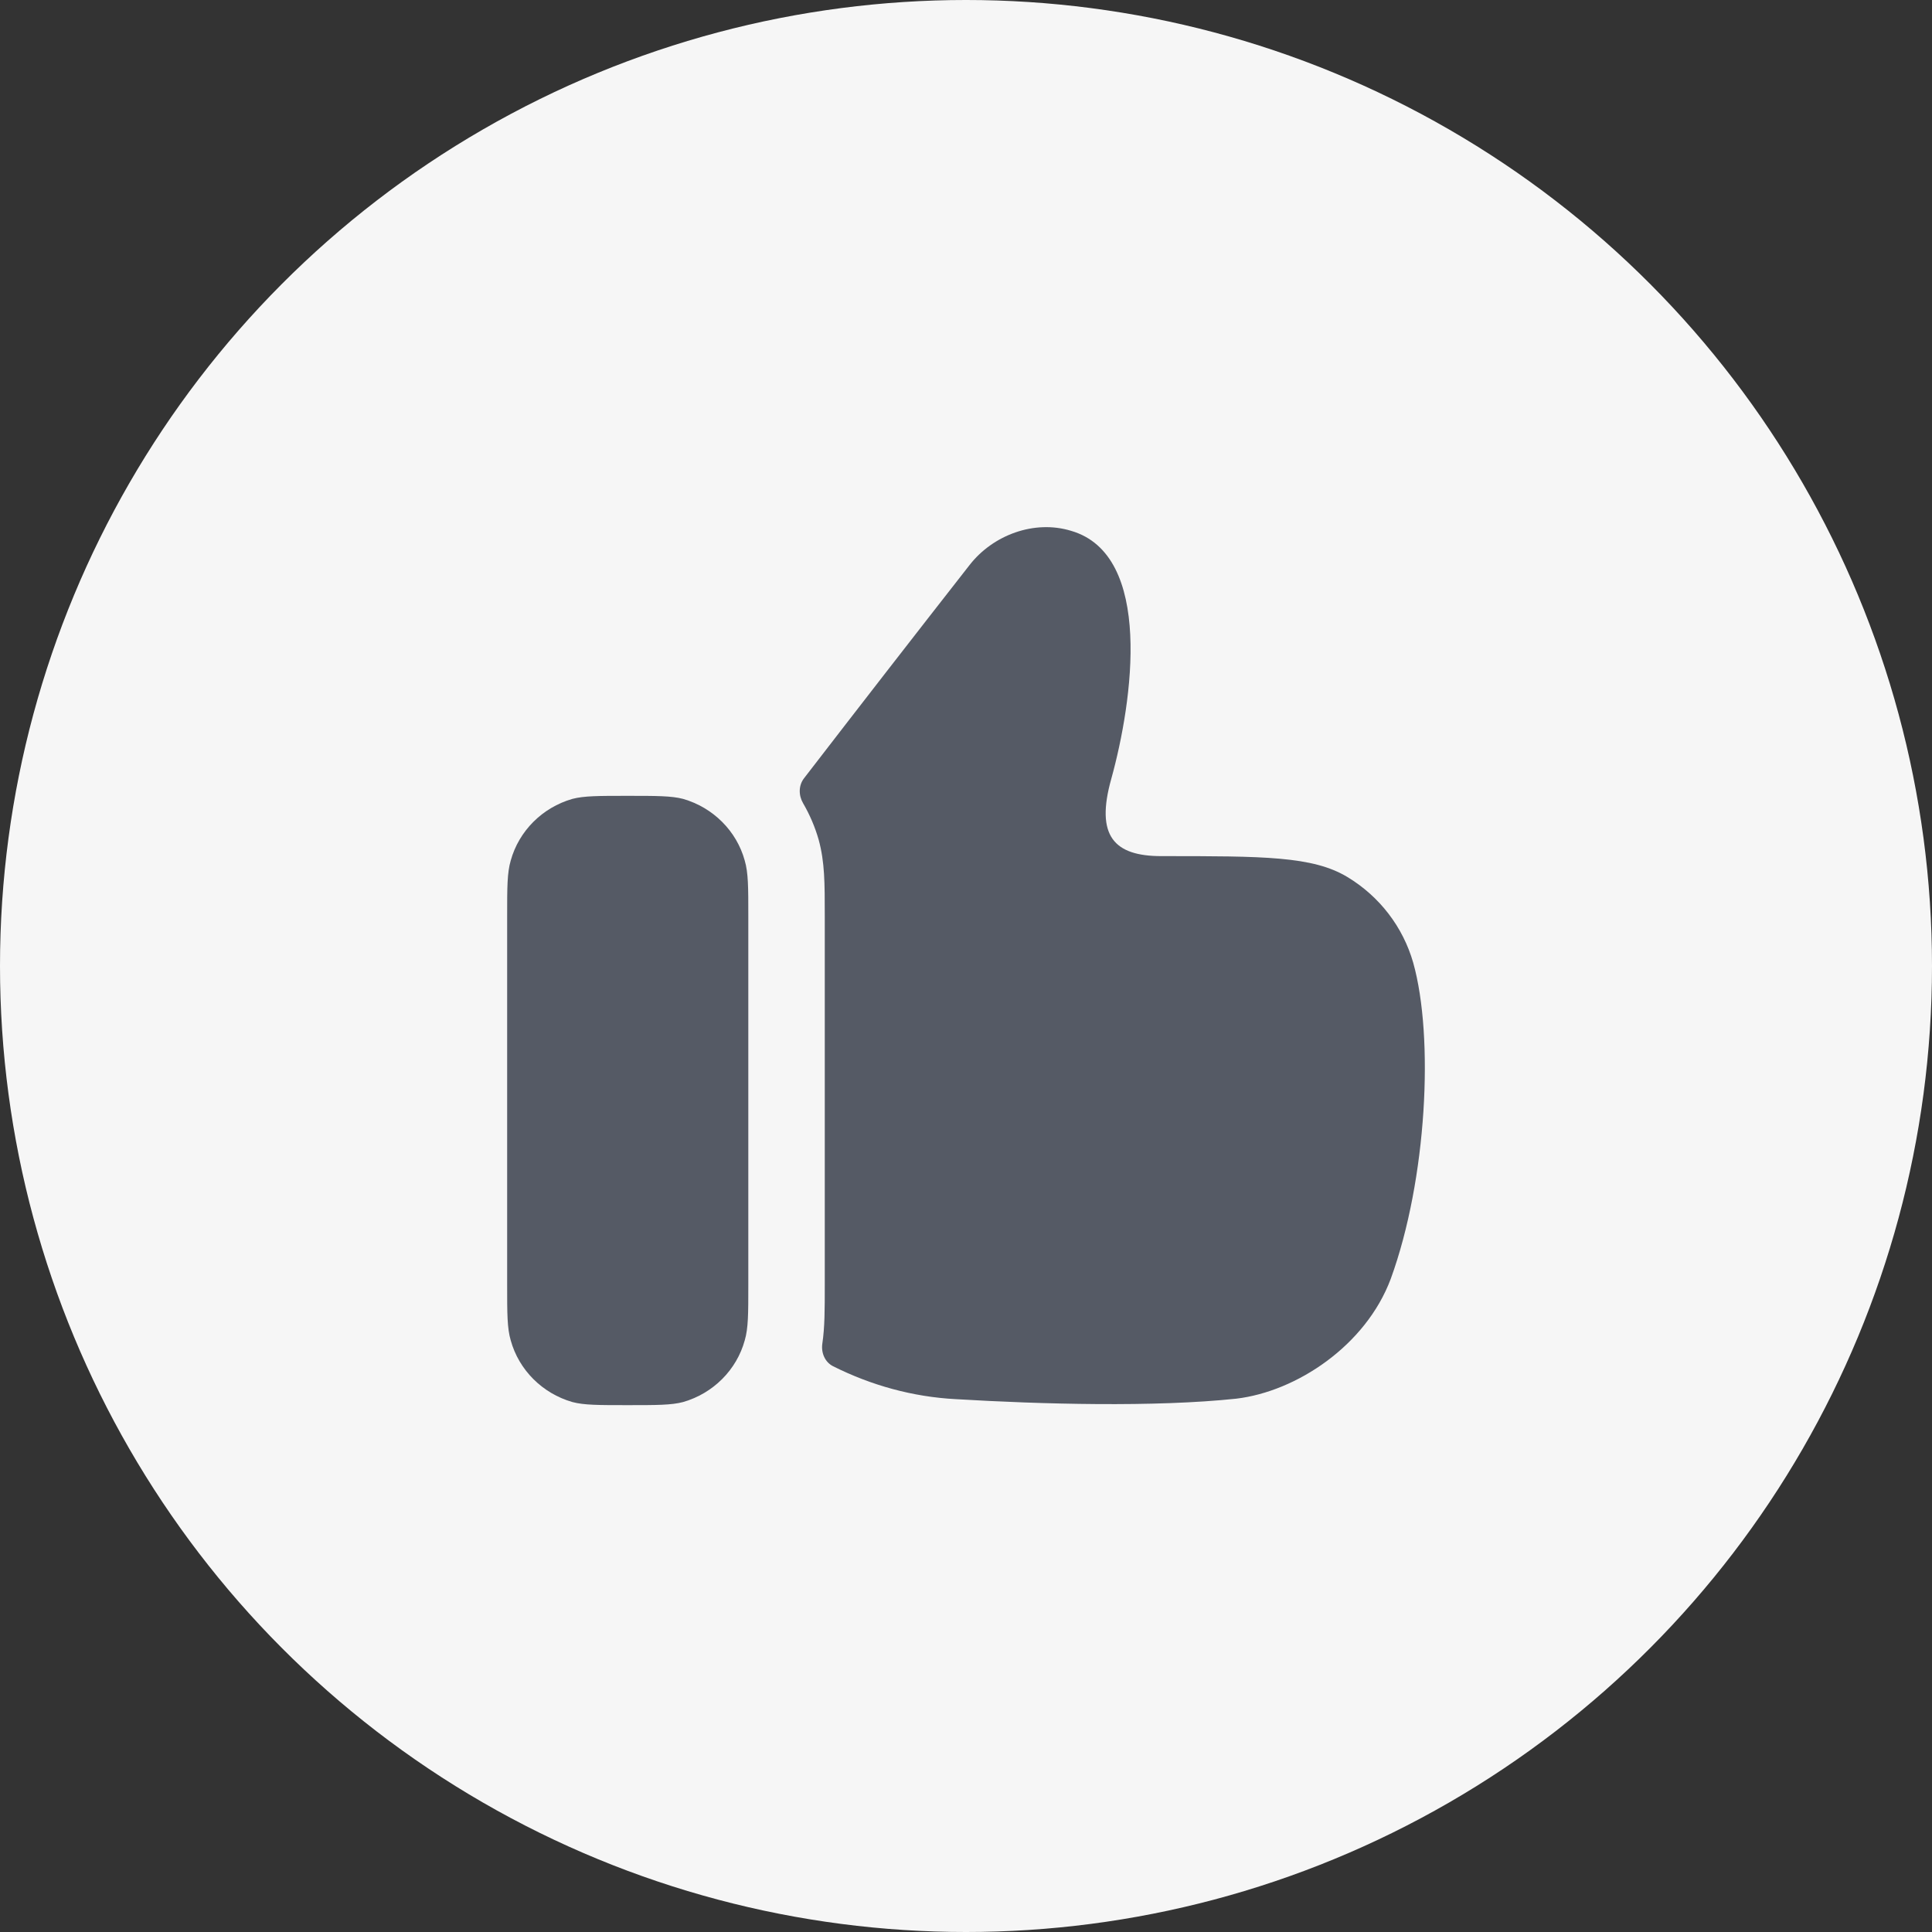 <svg width="40" height="40" viewBox="0 0 40 40" fill="none" xmlns="http://www.w3.org/2000/svg">
<rect x="0" y="0" width="40" height="40" fill="#333333" stroke="none"/>
<g clip-path="url(#clip0_7975_507985)">
<circle cx="20" cy="20" r="20" fill="#F6F6F6"/>
<path fill-rule="evenodd" clip-rule="evenodd" d="M29.259 19.932C29.048 19.193 28.562 18.559 27.897 18.158C27.179 17.725 26.166 17.725 24.044 17.725C23.073 17.725 22.672 17.314 23.009 16.121C23.453 14.516 23.886 11.486 22.175 10.99C21.415 10.758 20.56 11.075 20.075 11.697C18.925 13.167 17.785 14.636 16.646 16.114C16.532 16.262 16.532 16.466 16.626 16.628C16.764 16.865 16.874 17.121 16.95 17.387C17.076 17.852 17.076 18.274 17.076 18.971V26.604C17.076 27.116 17.076 27.477 17.026 27.815C16.997 28.005 17.077 28.201 17.249 28.287C18.037 28.682 18.897 28.921 19.79 28.968C21.563 29.074 23.907 29.137 25.596 28.958C26.841 28.81 28.277 27.86 28.794 26.477C29.544 24.418 29.692 21.473 29.259 19.932Z" fill="#555A65"/>
<path fill-rule="evenodd" clip-rule="evenodd" d="M14.142 16.54C13.899 16.477 13.593 16.477 12.991 16.477C12.39 16.477 12.094 16.477 11.851 16.54C11.228 16.719 10.743 17.205 10.574 17.817C10.5 18.071 10.5 18.366 10.5 18.968V26.6C10.5 27.202 10.5 27.498 10.574 27.751C10.743 28.363 11.228 28.849 11.851 29.028C12.094 29.092 12.39 29.092 12.991 29.092C13.593 29.092 13.899 29.092 14.142 29.028C14.765 28.849 15.251 28.363 15.419 27.751C15.493 27.498 15.493 27.202 15.493 26.6V18.968C15.493 18.366 15.493 18.071 15.419 17.817C15.251 17.205 14.765 16.719 14.142 16.54Z" fill="#555A65"/>
</g>
<defs>
<clipPath id="clip0_7975_507985">
<rect width="40" height="40" fill="white"/>
</clipPath>
</defs>
</svg>
